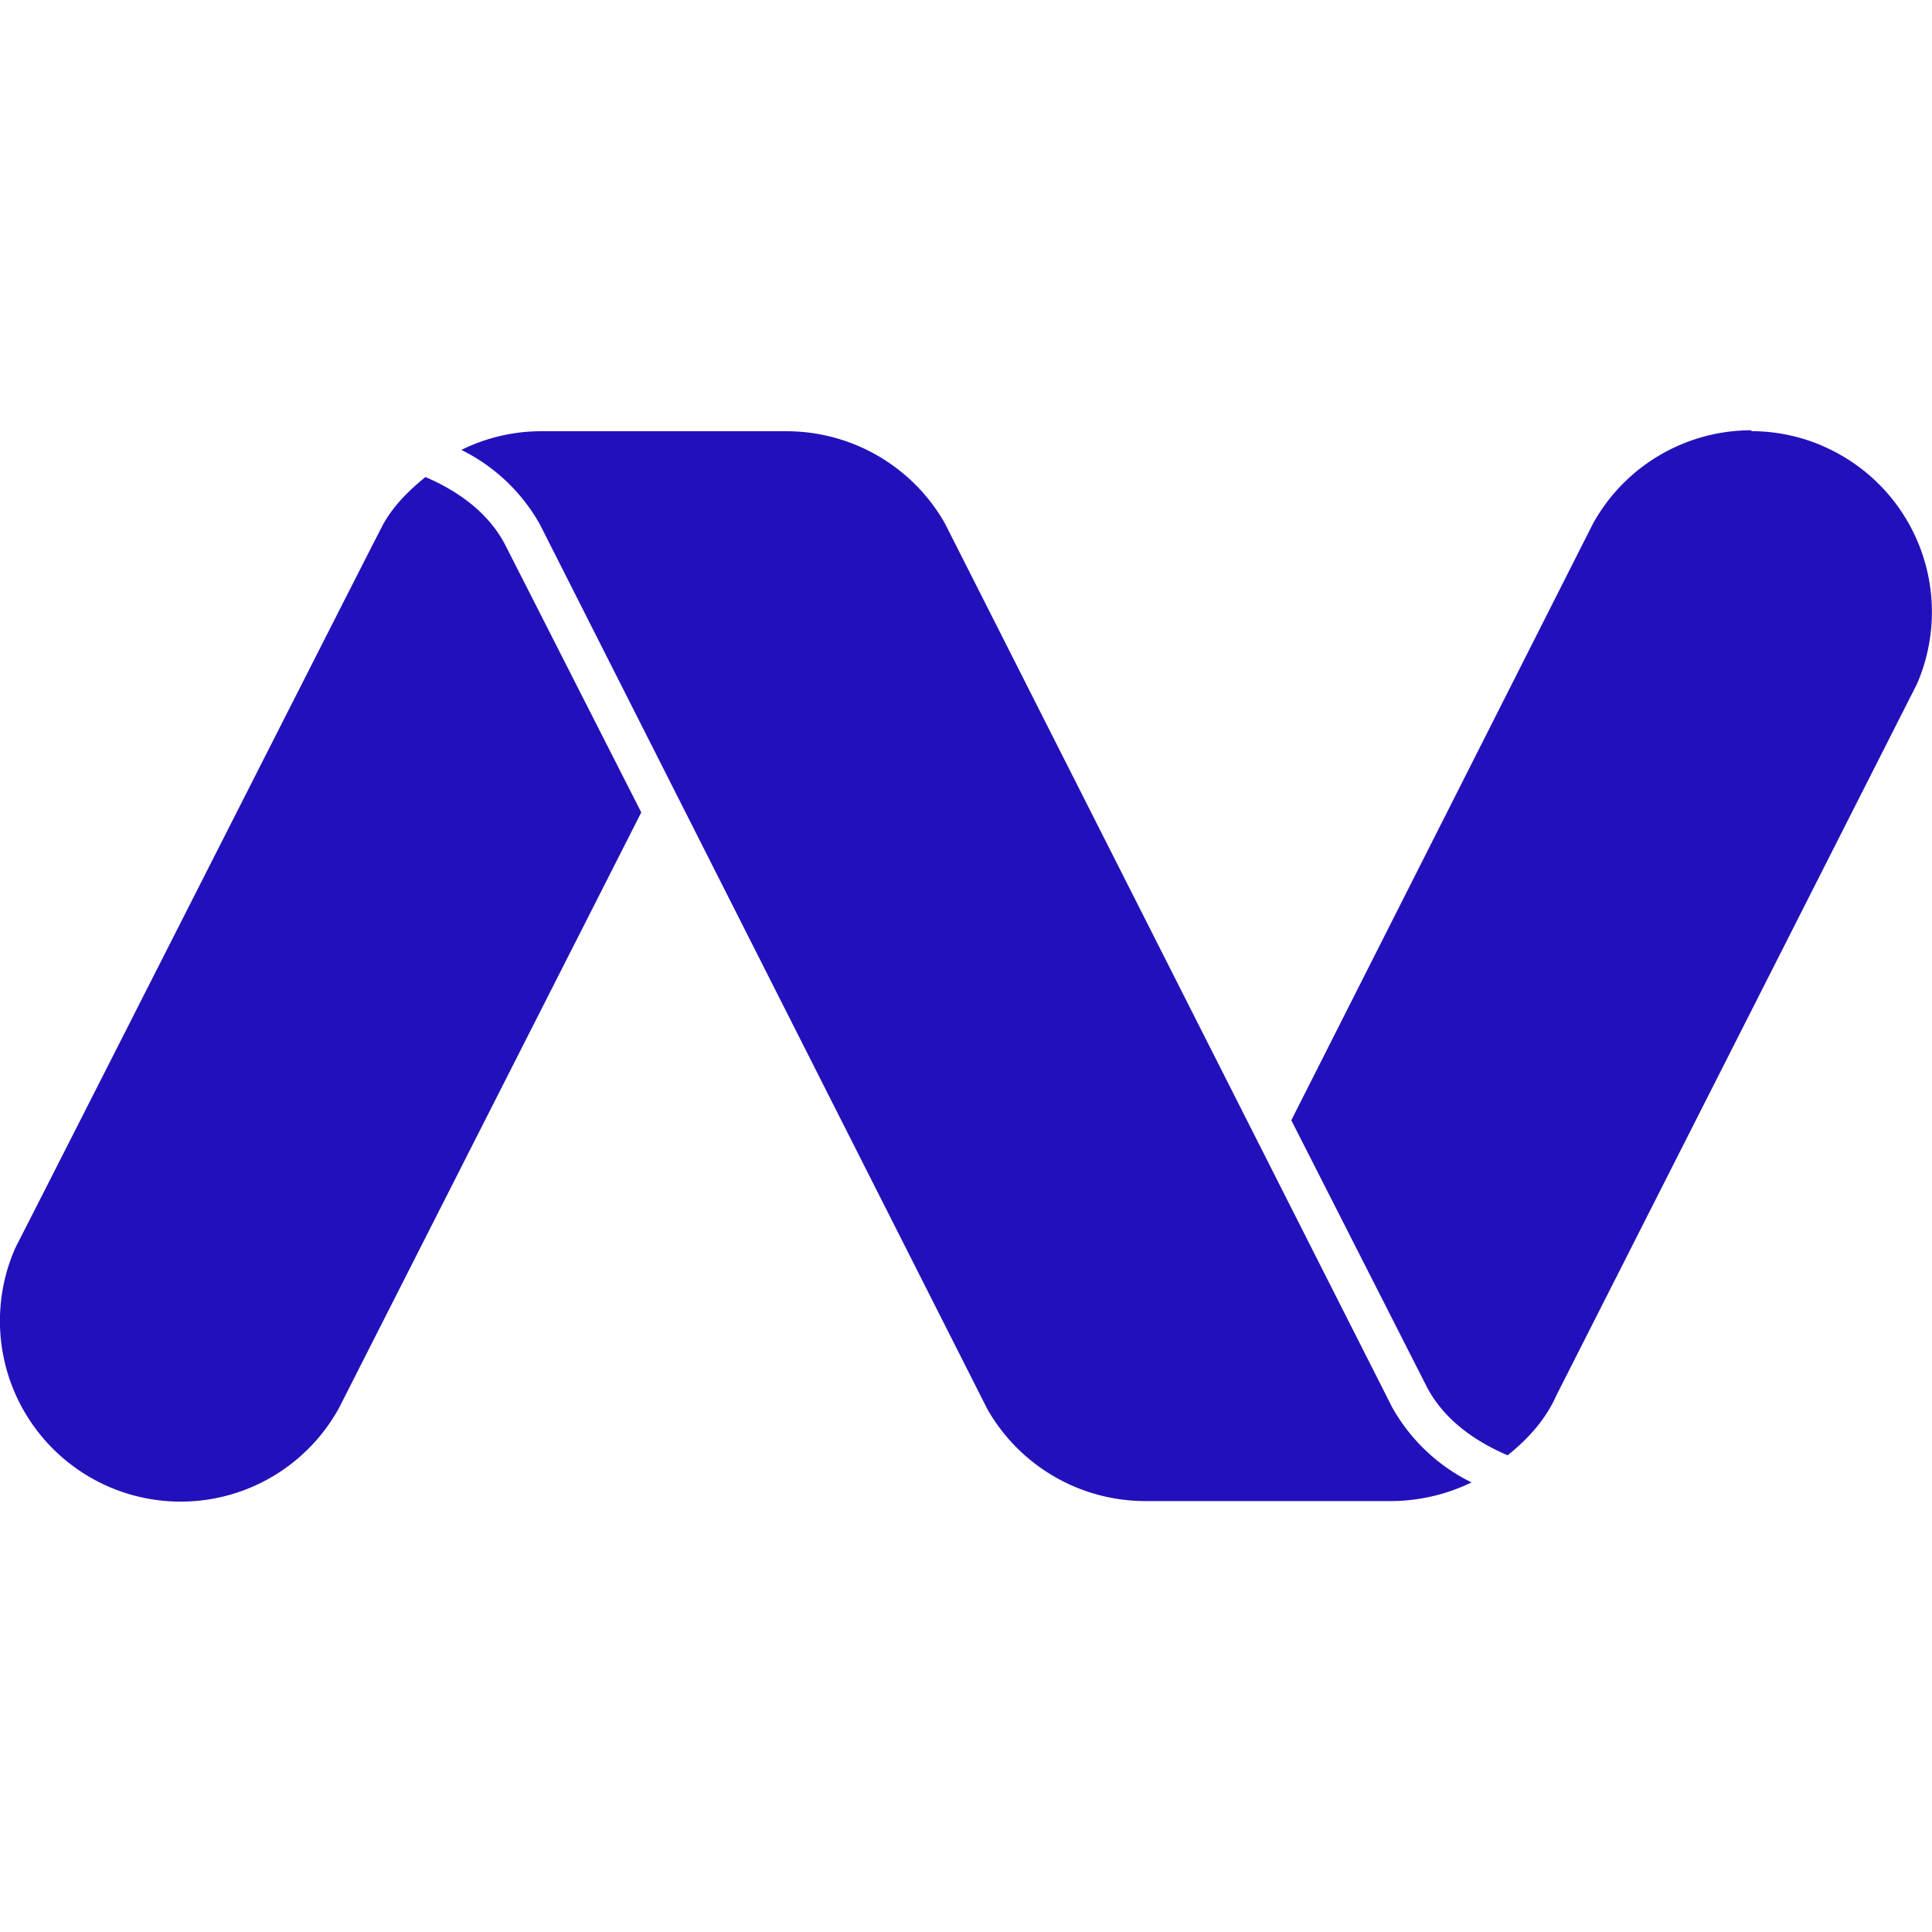 <svg role="img" width="32px" height="32px" viewBox="0 0 24 24" xmlns="http://www.w3.org/2000/svg"><title>Namecheap</title><path fill="#21bd6" d="M17.295 17.484c.227.403.57.728.985.931-.309.15-.647.229-.99.232h-3.068a2.26 2.26 0 0 1-1.957-1.143L6.705 6.511a2.27 2.27 0 0 0-.974-.922c.309-.153.652-.233.997-.232h3.05c.81.003 1.558.438 1.959 1.143l5.558 10.984zm-9.329-7.392L6.269 6.755c-.209-.392-.582-.657-.984-.829-.204.165-.391.35-.522.581-.184.349-4.391 8.648-4.569 8.987a2.245 2.245 0 0 0 4.016 1.999l3.756-7.401zm15.846-1.593a2.245 2.245 0 0 0-1.162-2.955v-.001a2.243 2.243 0 0 0-.892-.187l-.003-.011c-.816 0-1.569.443-1.965 1.157l-3.749 7.414 1.689 3.323c.213.399.59.664.998.839.252-.2.473-.444.605-.742l4.479-8.837z"/></svg>